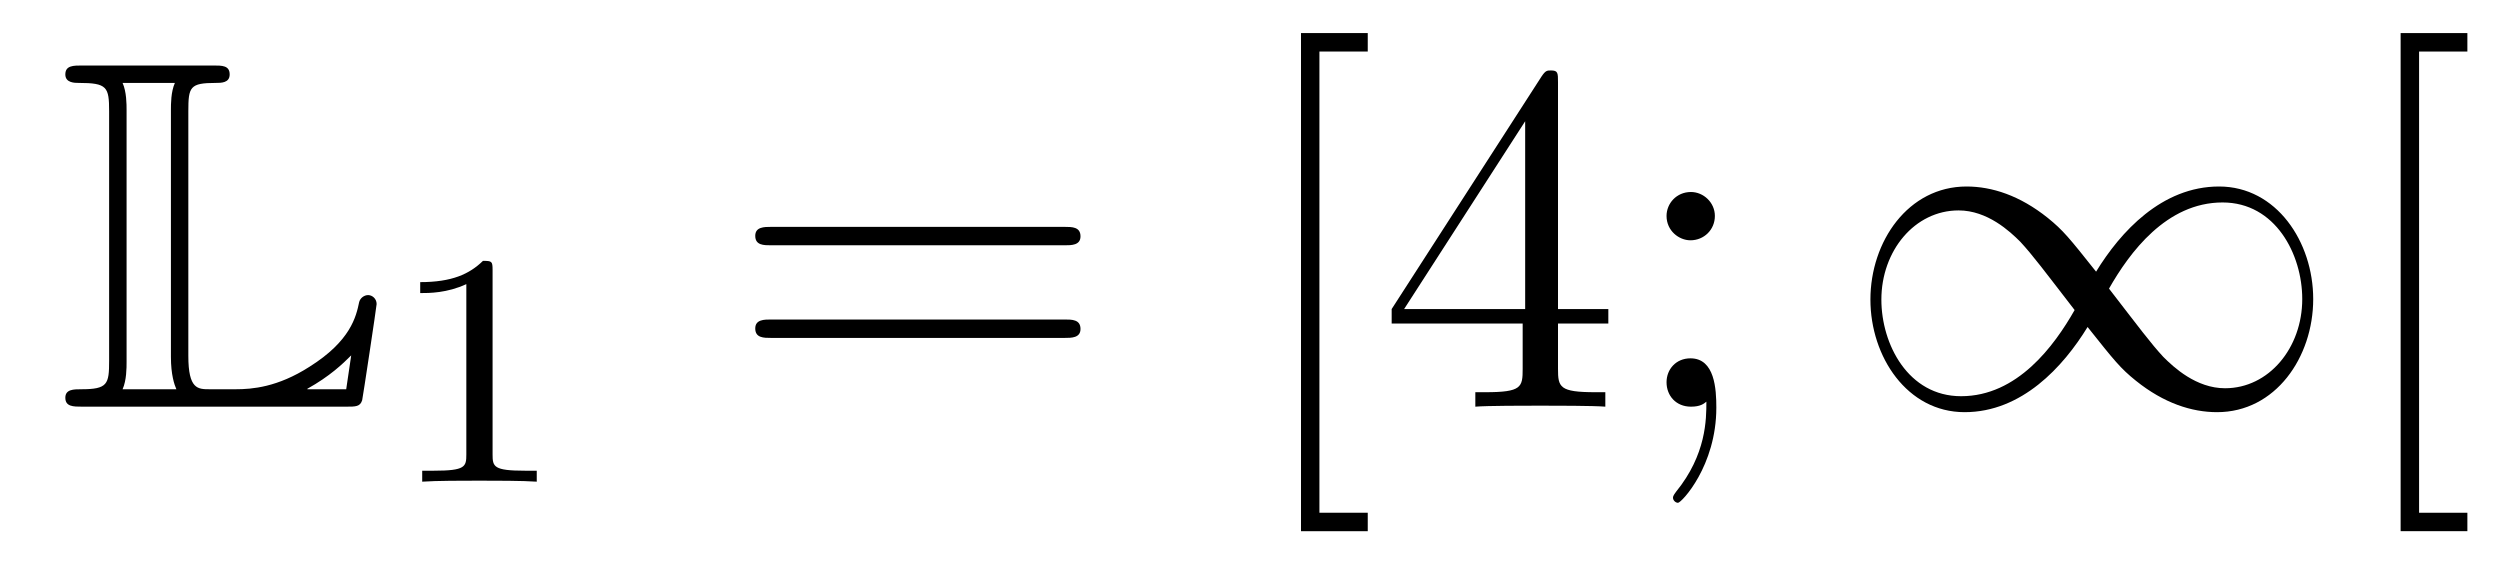 <?xml version='1.0'?>
<!-- This file was generated by dvisvgm 1.14.1 -->
<svg height='14pt' version='1.1' viewBox='0 -14 60 14' width='60pt' xmlns='http://www.w3.org/2000/svg' xmlns:xlink='http://www.w3.org/1999/xlink'>
<g id='page1'>
<g transform='matrix(1 0 0 1 -127 650)'>
<path d='M131.52 -661.329C131.52 -661.914 131.556 -662.01 132.177 -662.01C132.309 -662.01 132.512 -662.01 132.512 -662.213C132.512 -662.428 132.333 -662.428 132.118 -662.428H128.974C128.759 -662.428 128.568 -662.428 128.568 -662.213C128.568 -662.01 128.794 -662.01 128.89 -662.01C129.572 -662.01 129.619 -661.914 129.619 -661.329V-655.34C129.619 -654.778 129.583 -654.658 128.95 -654.658C128.771 -654.658 128.568 -654.658 128.568 -654.455C128.568 -654.24 128.759 -654.24 128.974 -654.24H135.309C135.537 -654.24 135.644 -654.24 135.692 -654.395C135.704 -654.431 136.039 -656.655 136.039 -656.703C136.039 -656.834 135.931 -656.918 135.835 -656.918S135.644 -656.846 135.62 -656.75C135.548 -656.404 135.417 -655.818 134.425 -655.196C133.66 -654.706 133.05 -654.658 132.656 -654.658H132.034C131.747 -654.658 131.52 -654.658 131.52 -655.459V-661.329ZM130.038 -661.353C130.038 -661.496 130.038 -661.795 129.942 -662.01H131.197C131.102 -661.795 131.102 -661.508 131.102 -661.353V-655.435C131.102 -655.005 131.185 -654.766 131.233 -654.658H129.942C130.038 -654.873 130.038 -655.173 130.038 -655.316V-661.353ZM135.309 -654.658H134.377V-654.67C134.915 -654.969 135.226 -655.268 135.429 -655.471L135.309 -654.658Z' fill-rule='evenodd'/>
<path d='M138.822 -657.516C138.822 -657.731 138.806 -657.739 138.591 -657.739C138.264 -657.42 137.842 -657.229 137.085 -657.229V-656.966C137.3 -656.966 137.73 -656.966 138.192 -657.181V-653.093C138.192 -652.798 138.169 -652.703 137.412 -652.703H137.133V-652.44C137.459 -652.464 138.145 -652.464 138.503 -652.464C138.862 -652.464 139.555 -652.464 139.882 -652.44V-652.703H139.603C138.846 -652.703 138.822 -652.798 138.822 -653.093V-657.516Z' fill-rule='evenodd'/>
<path d='M152.549 -658.113C152.716 -658.113 152.932 -658.113 152.932 -658.328C152.932 -658.555 152.728 -658.555 152.549 -658.555H145.508C145.341 -658.555 145.126 -658.555 145.126 -658.34C145.126 -658.113 145.329 -658.113 145.508 -658.113H152.549ZM152.549 -655.89C152.716 -655.89 152.932 -655.89 152.932 -656.105C152.932 -656.332 152.728 -656.332 152.549 -656.332H145.508C145.341 -656.332 145.126 -656.332 145.126 -656.117C145.126 -655.89 145.329 -655.89 145.508 -655.89H152.549Z' fill-rule='evenodd'/>
<path d='M159.826 -651.252V-651.694H158.666V-662.763H159.826V-663.206H158.224V-651.252H159.826ZM164.392 -662.022C164.392 -662.249 164.392 -662.309 164.225 -662.309C164.13 -662.309 164.094 -662.309 163.998 -662.166L160.4 -656.583V-656.236H163.544V-655.148C163.544 -654.706 163.52 -654.587 162.647 -654.587H162.408V-654.24C162.683 -654.264 163.627 -654.264 163.962 -654.264C164.297 -654.264 165.253 -654.264 165.528 -654.24V-654.587H165.289C164.428 -654.587 164.392 -654.706 164.392 -655.148V-656.236H165.6V-656.583H164.392V-662.022ZM163.604 -661.09V-656.583H160.699L163.604 -661.09ZM168.157 -658.818C168.157 -659.141 167.882 -659.392 167.583 -659.392C167.236 -659.392 166.997 -659.117 166.997 -658.818C166.997 -658.46 167.296 -658.233 167.571 -658.233C167.894 -658.233 168.157 -658.484 168.157 -658.818ZM167.953 -654.36C167.953 -653.941 167.953 -653.092 167.224 -652.196C167.152 -652.1 167.152 -652.076 167.152 -652.053C167.152 -651.993 167.212 -651.933 167.272 -651.933C167.356 -651.933 168.192 -652.818 168.192 -654.216C168.192 -654.658 168.157 -655.4 167.571 -655.4C167.224 -655.4 166.997 -655.137 166.997 -654.826C166.997 -654.503 167.224 -654.24 167.583 -654.24C167.81 -654.24 167.894 -654.312 167.953 -654.36Z' fill-rule='evenodd'/>
<path d='M177.306 -657.48C176.66 -658.293 176.516 -658.472 176.146 -658.771C175.476 -659.308 174.807 -659.524 174.197 -659.524C172.799 -659.524 171.89 -658.209 171.89 -656.81C171.89 -655.435 172.775 -654.108 174.15 -654.108C175.524 -654.108 176.516 -655.196 177.102 -656.152C177.748 -655.34 177.891 -655.16 178.262 -654.862C178.931 -654.324 179.601 -654.108 180.21 -654.108C181.609 -654.108 182.517 -655.423 182.517 -656.822C182.517 -658.197 181.633 -659.524 180.258 -659.524C178.883 -659.524 177.891 -658.436 177.306 -657.48ZM177.616 -657.073C178.106 -657.934 178.991 -659.141 180.342 -659.141C181.609 -659.141 182.254 -657.898 182.254 -656.822C182.254 -655.651 181.453 -654.682 180.401 -654.682C179.708 -654.682 179.17 -655.184 178.919 -655.435C178.62 -655.758 178.345 -656.129 177.616 -657.073ZM176.791 -656.559C176.301 -655.698 175.417 -654.491 174.066 -654.491C172.799 -654.491 172.153 -655.734 172.153 -656.81C172.153 -657.982 172.954 -658.95 174.006 -658.95C174.699 -658.95 175.237 -658.448 175.488 -658.197C175.787 -657.874 176.062 -657.503 176.791 -656.559Z' fill-rule='evenodd'/>
<path d='M186.217 -651.252V-651.694H185.058V-662.763H186.217V-663.206H184.615V-651.252H186.217Z' fill-rule='evenodd'/>
</g>
</g>
</svg>
